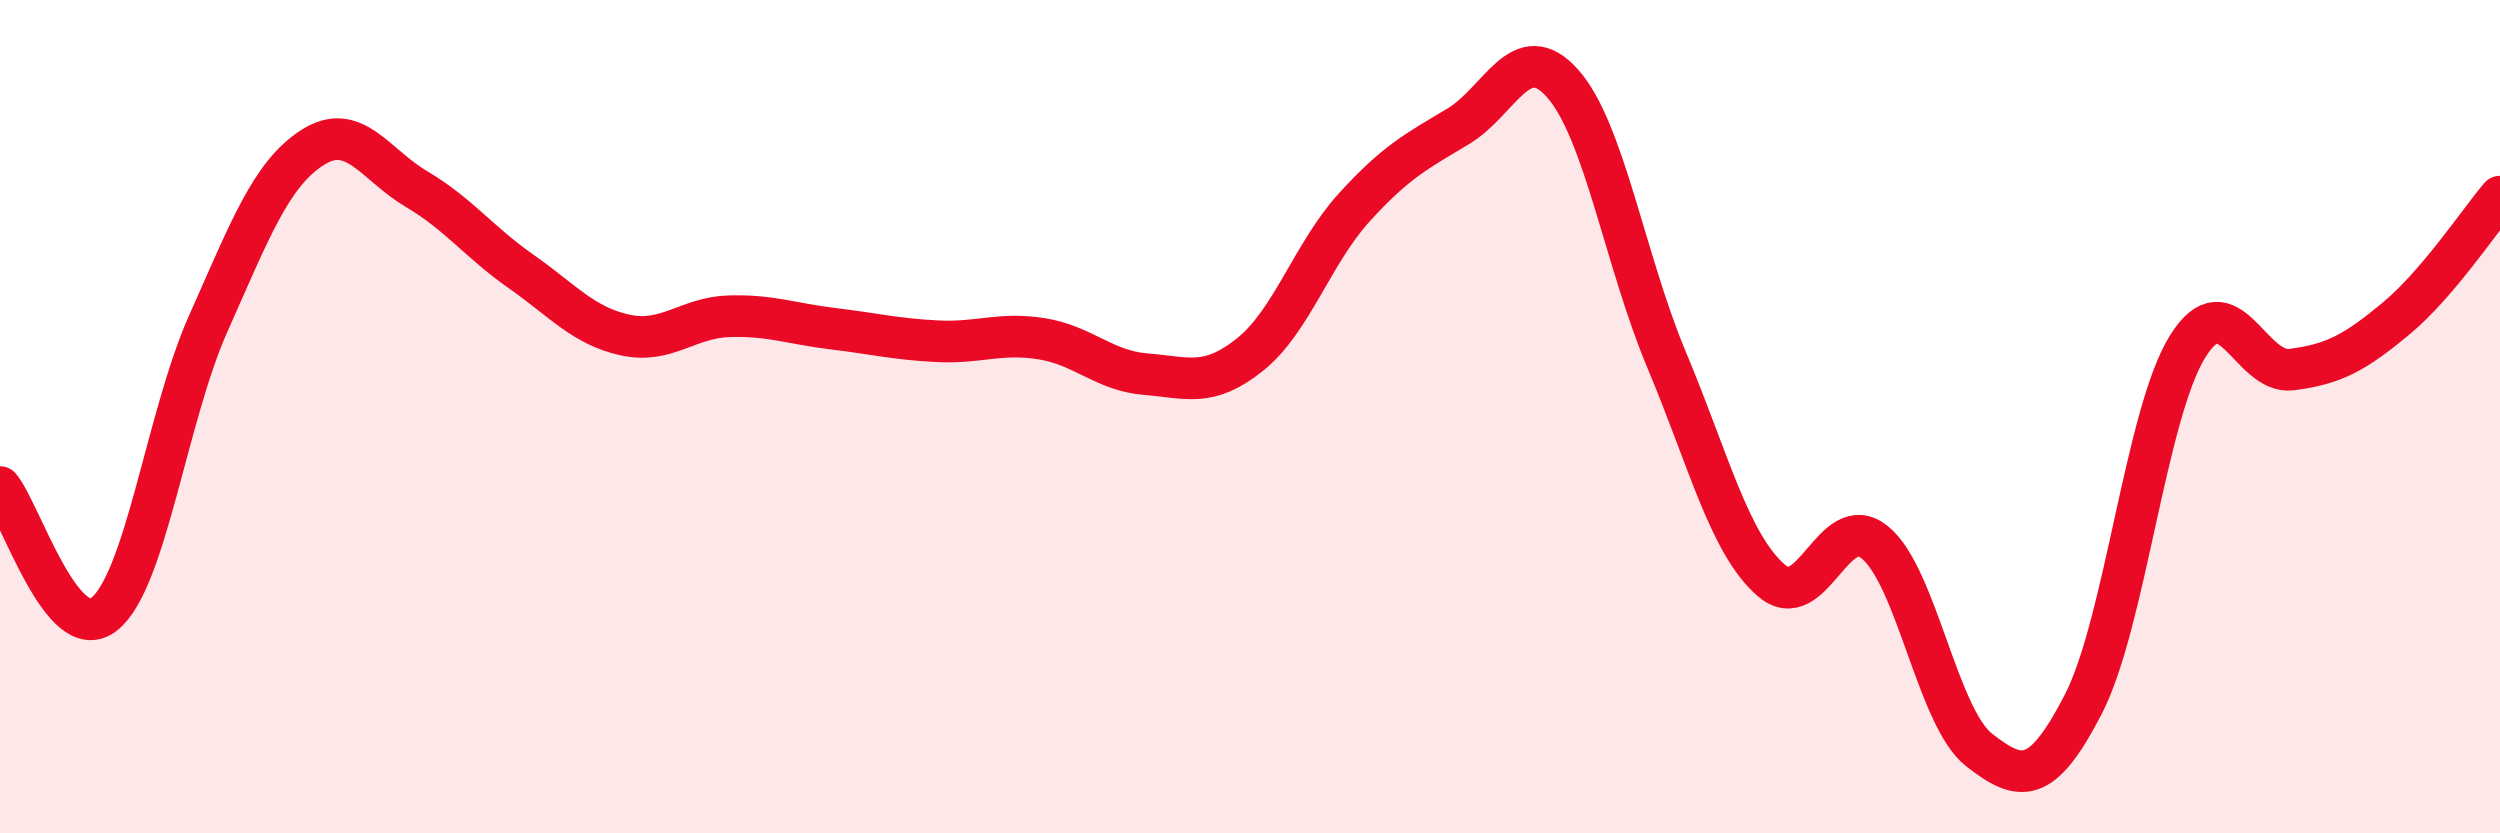 
    <svg width="60" height="20" viewBox="0 0 60 20" xmlns="http://www.w3.org/2000/svg">
      <path
        d="M 0,11.69 C 0.5,12.3 1.5,15.53 2.5,14.74 C 3.5,13.95 4,10 5,7.76 C 6,5.52 6.5,4.18 7.5,3.54 C 8.5,2.9 9,3.95 10,4.54 C 11,5.13 11.5,5.81 12.5,6.51 C 13.5,7.21 14,7.82 15,8.04 C 16,8.26 16.5,7.62 17.5,7.59 C 18.5,7.56 19,7.77 20,7.89 C 21,8.01 21.5,8.14 22.5,8.19 C 23.5,8.24 24,7.97 25,8.13 C 26,8.29 26.5,8.9 27.5,8.98 C 28.5,9.06 29,9.31 30,8.51 C 31,7.71 31.5,6.08 32.5,4.98 C 33.5,3.88 34,3.63 35,3.03 C 36,2.43 36.5,0.88 37.5,2 C 38.5,3.12 39,6.26 40,8.64 C 41,11.02 41.5,13.04 42.5,13.92 C 43.5,14.8 44,12.2 45,13.02 C 46,13.84 46.5,17.22 47.5,18 C 48.5,18.78 49,18.84 50,16.9 C 51,14.96 51.5,9.93 52.5,8.32 C 53.5,6.71 54,9 55,8.87 C 56,8.74 56.5,8.48 57.5,7.65 C 58.5,6.82 59.5,5.31 60,4.72L60 20L0 20Z"
        fill="#EB0A25"
        opacity="0.1"
        stroke-linecap="round"
        stroke-linejoin="round"
      />
      <path
        d="M 0,11.69 C 0.5,12.3 1.5,15.53 2.5,14.74 C 3.5,13.95 4,10 5,7.76 C 6,5.52 6.5,4.18 7.5,3.54 C 8.5,2.9 9,3.95 10,4.54 C 11,5.13 11.5,5.81 12.5,6.51 C 13.5,7.21 14,7.82 15,8.04 C 16,8.26 16.5,7.62 17.5,7.59 C 18.5,7.56 19,7.77 20,7.89 C 21,8.01 21.5,8.14 22.5,8.19 C 23.5,8.24 24,7.97 25,8.13 C 26,8.29 26.5,8.9 27.5,8.98 C 28.5,9.06 29,9.31 30,8.51 C 31,7.71 31.5,6.08 32.5,4.98 C 33.5,3.88 34,3.63 35,3.03 C 36,2.43 36.5,0.88 37.5,2 C 38.5,3.12 39,6.26 40,8.64 C 41,11.02 41.5,13.04 42.5,13.92 C 43.5,14.8 44,12.2 45,13.02 C 46,13.84 46.5,17.22 47.5,18 C 48.5,18.78 49,18.84 50,16.9 C 51,14.96 51.5,9.93 52.5,8.32 C 53.5,6.71 54,9 55,8.87 C 56,8.74 56.5,8.48 57.5,7.65 C 58.5,6.82 59.5,5.31 60,4.72"
        stroke="#EB0A25"
        stroke-width="1"
        fill="none"
        stroke-linecap="round"
        stroke-linejoin="round"
      />
    </svg>
  